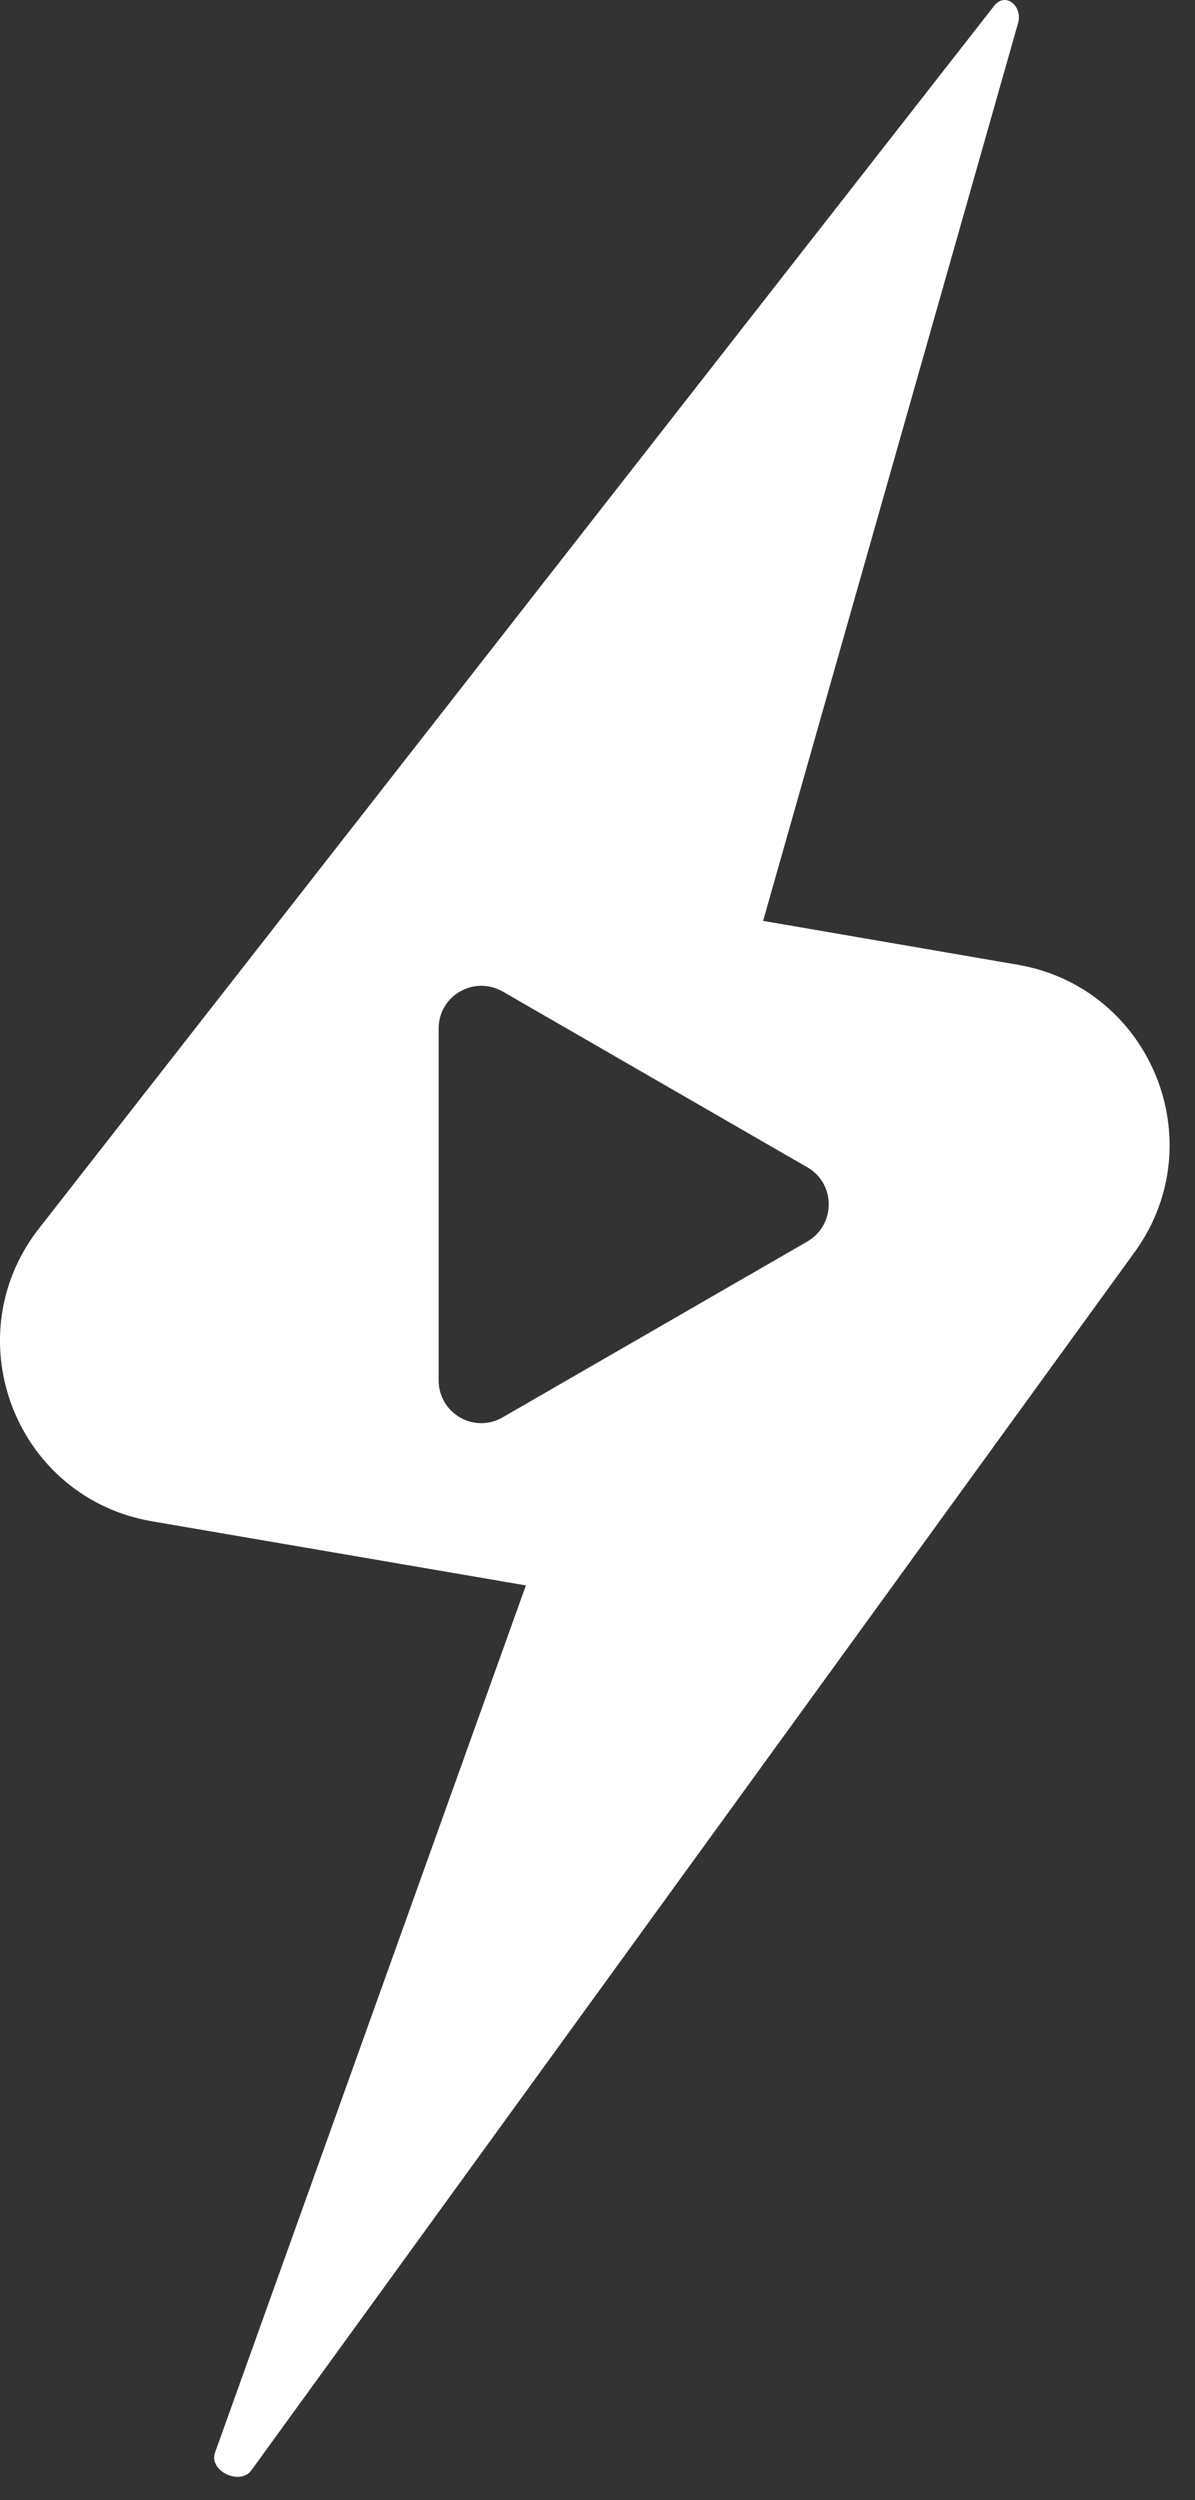 <svg width="33" height="69" viewBox="0 0 33 69" fill="none" xmlns="http://www.w3.org/2000/svg">
<rect x="0" y="0" width="33" height="69" fill="#333333" stroke="none"/>
<path fill-rule="evenodd" clip-rule="evenodd" d="M1.013 33.985L27.443 0.175C27.763 -0.255 28.273 0.185 28.103 0.675L21.073 25.415L28.103 26.625C31.763 27.255 33.513 31.485 31.363 34.515L6.943 68.175C6.623 68.615 5.743 68.185 5.943 67.675L14.523 43.755L4.193 41.985C0.473 41.345 -1.247 37.005 1.013 33.985ZM13.883 27.365L22.293 32.215C23.083 32.665 23.083 33.805 22.293 34.265L13.883 39.115C13.093 39.575 12.113 39.005 12.113 38.095V28.385C12.113 27.475 13.093 26.915 13.883 27.365Z" fill="white"/>
</svg>
